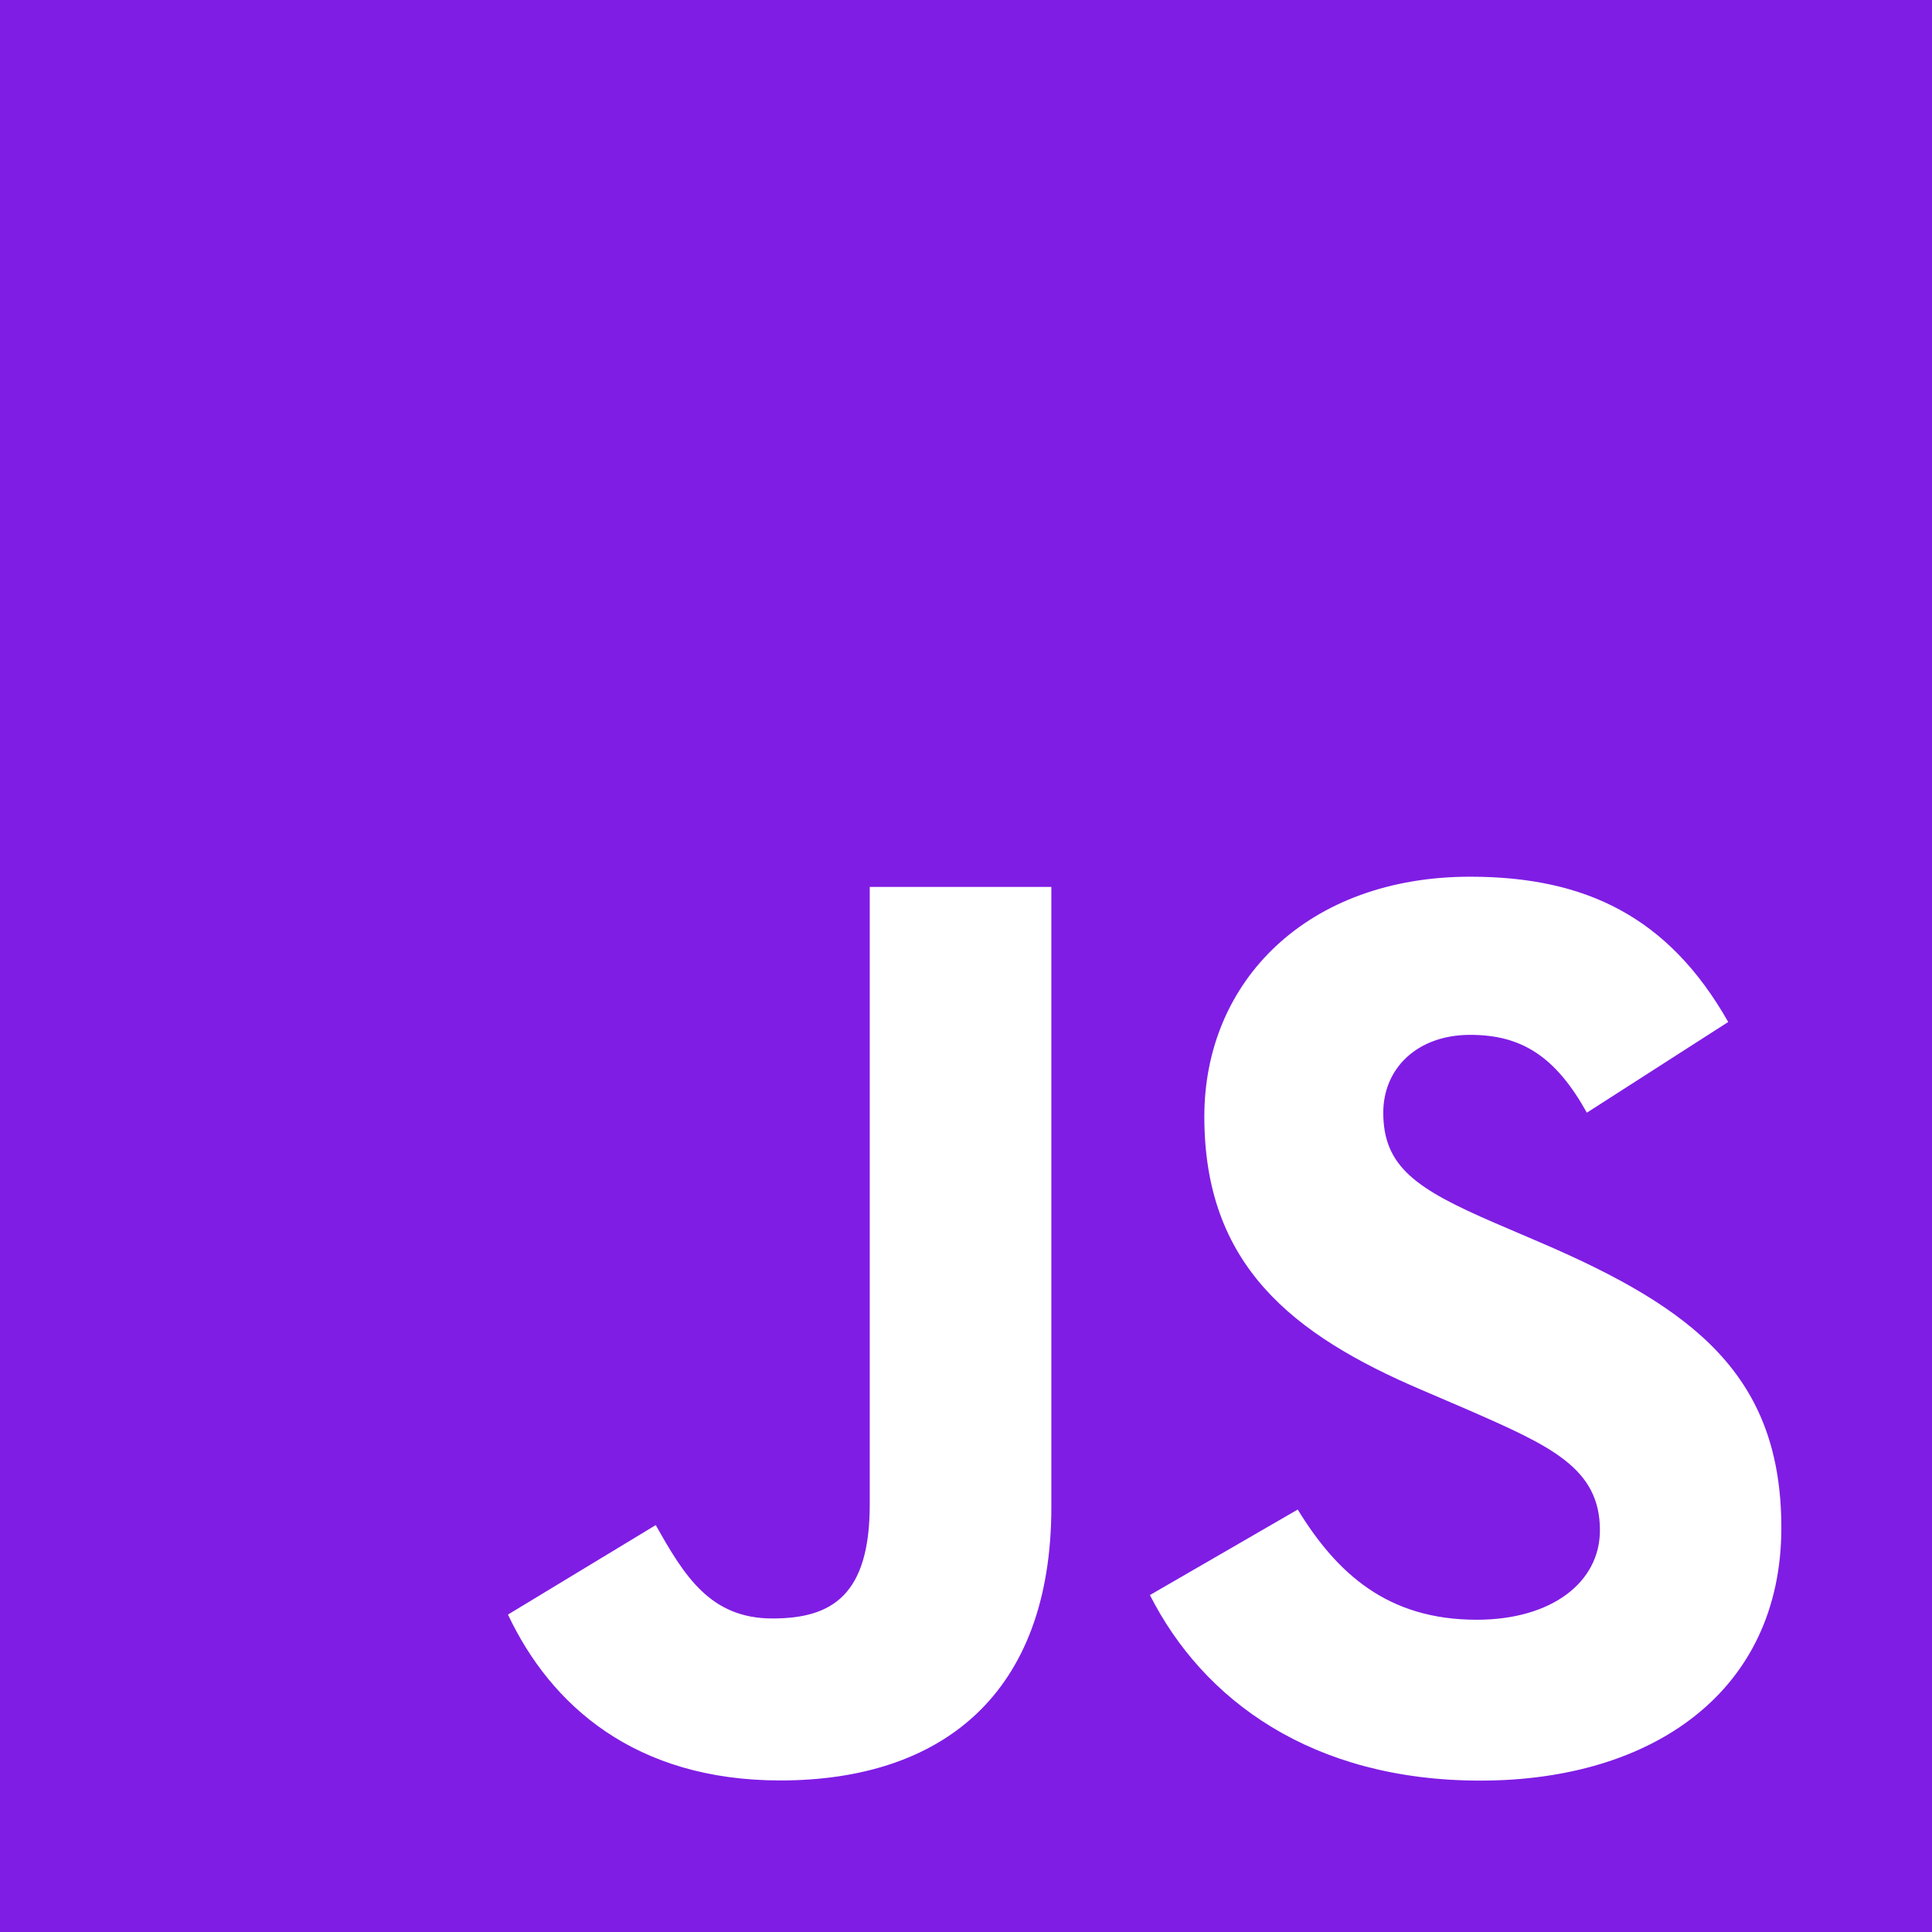 <svg width="50" height="50" viewBox="0 0 50 50" fill="none" xmlns="http://www.w3.org/2000/svg">
<rect x="0" y="0" width="50" height="50" fill="#333333" stroke="none"/>
<g clip-path="url(#clip0_421_104)">
<path fill-rule="evenodd" clip-rule="evenodd" d="M0 0H50V50H0V0Z" fill="#7F1DE4"/>
<path fill-rule="evenodd" clip-rule="evenodd" d="M13.146 41.785L16.971 39.469C17.708 40.78 18.379 41.886 19.991 41.886C21.533 41.886 22.509 41.284 22.509 38.932V22.953H27.209V38.997C27.209 43.864 24.357 46.078 20.194 46.078C16.434 46.078 14.253 44.133 13.146 41.785ZM29.76 41.28L33.585 39.067C34.594 40.711 35.9 41.919 38.216 41.919C40.161 41.919 41.406 40.947 41.406 39.604C41.406 37.992 40.132 37.423 37.984 36.483L36.808 35.978C33.418 34.534 31.168 32.723 31.168 28.898C31.168 25.374 33.854 22.689 38.049 22.689C41.035 22.689 43.184 23.73 44.726 26.449L41.068 28.796C40.262 27.352 39.392 26.782 38.049 26.782C36.673 26.782 35.799 27.653 35.799 28.796C35.799 30.204 36.669 30.778 38.684 31.649L39.859 32.153C43.855 33.866 46.101 35.612 46.101 39.539C46.101 43.766 42.777 46.082 38.313 46.082C33.955 46.082 31.136 43.998 29.76 41.28Z" fill="white"/>
</g>
<defs>
<clipPath id="clip0_421_104">
<rect width="50" height="50" fill="white"/>
</clipPath>
</defs>
</svg>
